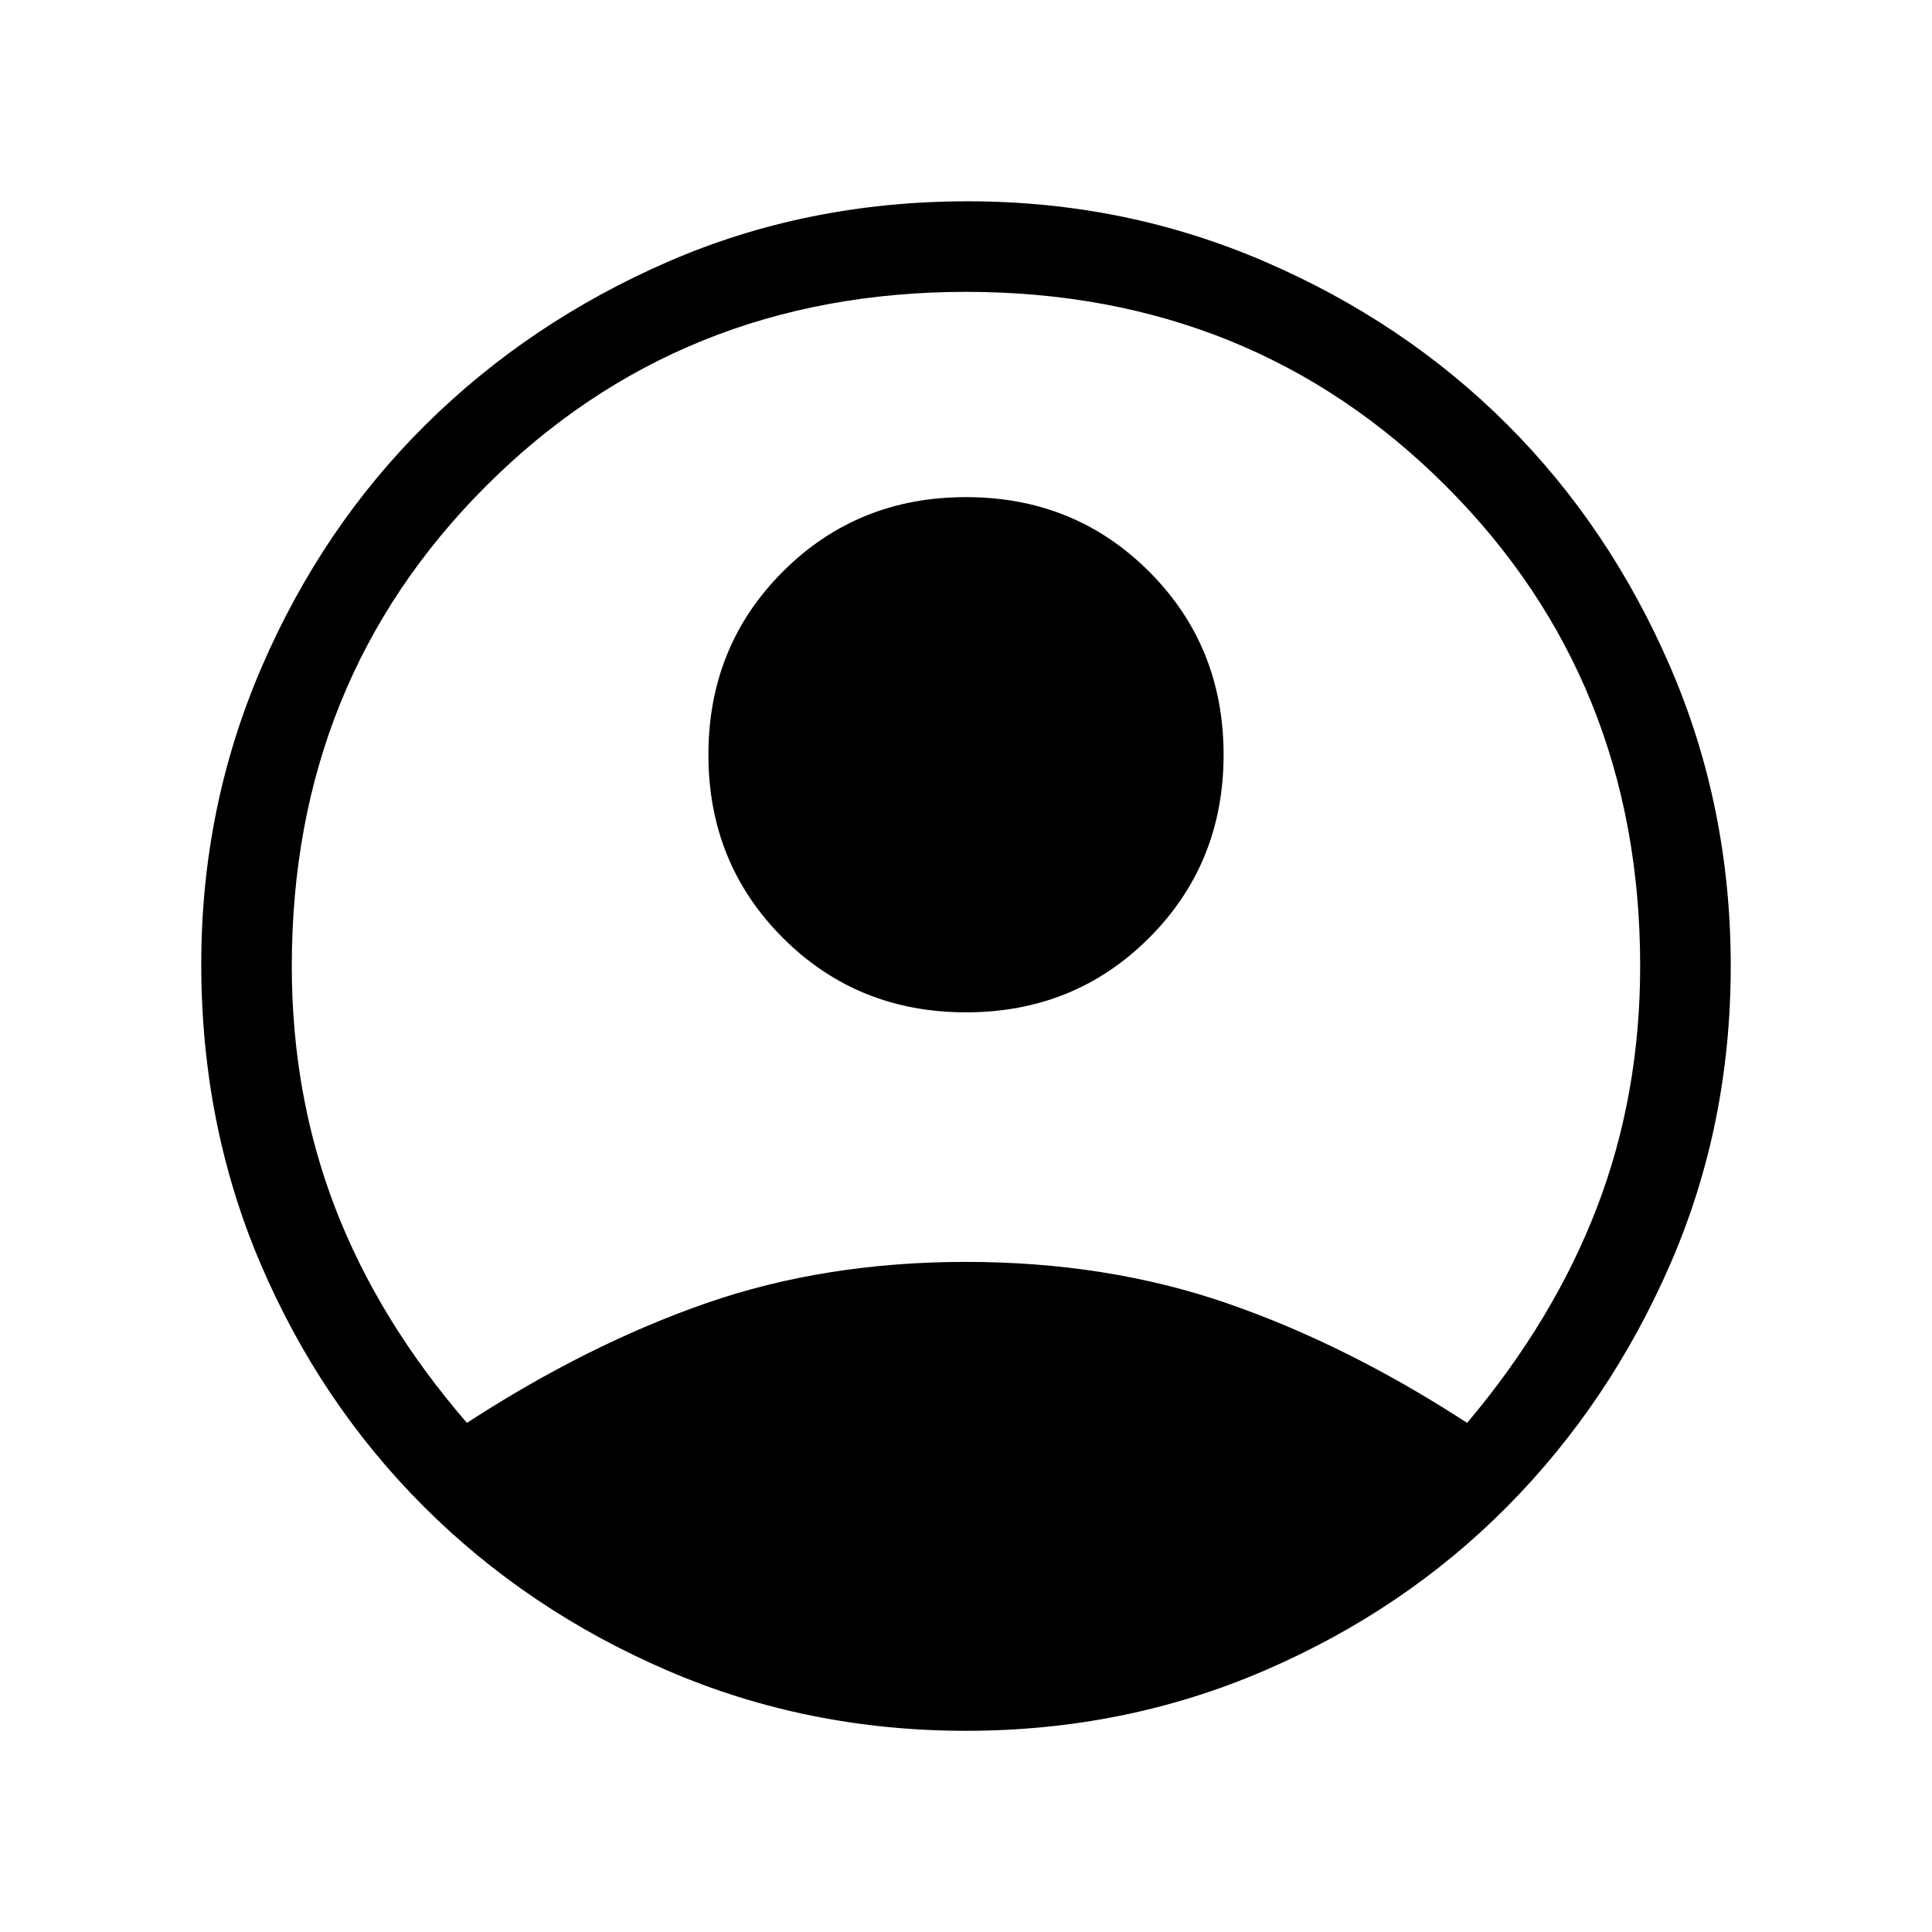 <?xml version="1.0" encoding="UTF-8"?> <svg xmlns="http://www.w3.org/2000/svg" width="58" height="58" viewBox="0 0 58 58" fill="none"><g id="account_circle"><mask id="mask0_3001_2985" style="mask-type:alpha" maskUnits="userSpaceOnUse" x="0" y="0" width="58" height="58"><rect id="Bounding box" width="58" height="58" fill="#D9D9D9"></rect></mask><g mask="url(#mask0_3001_2985)"><path id="account_circle_2" d="M14.017 42.716C16.433 41.145 18.83 39.947 21.206 39.121C23.582 38.295 26.18 37.883 29 37.883C31.819 37.883 34.427 38.295 36.824 39.121C39.22 39.947 41.627 41.145 44.044 42.716C45.776 40.662 47.075 38.507 47.941 36.251C48.806 33.996 49.239 31.579 49.239 29.001C49.239 23.282 47.296 18.479 43.409 14.592C39.522 10.705 34.719 8.762 29 8.762C23.28 8.762 18.477 10.705 14.591 14.592C10.704 18.479 8.76 23.282 8.76 29.001C8.76 31.579 9.193 33.996 10.059 36.251C10.925 38.507 12.244 40.662 14.017 42.716ZM29 30.391C26.825 30.391 24.992 29.646 23.502 28.155C22.012 26.665 21.267 24.833 21.267 22.658C21.267 20.483 22.012 18.65 23.502 17.16C24.992 15.669 26.825 14.924 29 14.924C31.175 14.924 33.008 15.669 34.498 17.16C35.988 18.65 36.733 20.483 36.733 22.658C36.733 24.833 35.988 26.665 34.498 28.155C33.008 29.646 31.175 30.391 29 30.391ZM29 51.96C25.818 51.96 22.827 51.355 20.028 50.147C17.229 48.939 14.792 47.297 12.717 45.223C10.643 43.149 9.012 40.722 7.824 37.943C6.636 35.164 6.042 32.163 6.042 28.941C6.042 25.799 6.646 22.829 7.854 20.029C9.062 17.23 10.704 14.803 12.778 12.749C14.852 10.695 17.279 9.064 20.058 7.855C22.837 6.647 25.838 6.043 29.06 6.043C32.202 6.043 35.172 6.647 37.972 7.855C40.771 9.064 43.198 10.695 45.252 12.749C47.306 14.803 48.937 17.23 50.146 20.029C51.354 22.829 51.958 25.819 51.958 29.001C51.958 32.183 51.354 35.164 50.146 37.943C48.937 40.722 47.306 43.149 45.252 45.223C43.198 47.297 40.771 48.939 37.972 50.147C35.172 51.355 32.182 51.96 29 51.96Z" fill="black"></path></g></g></svg> 